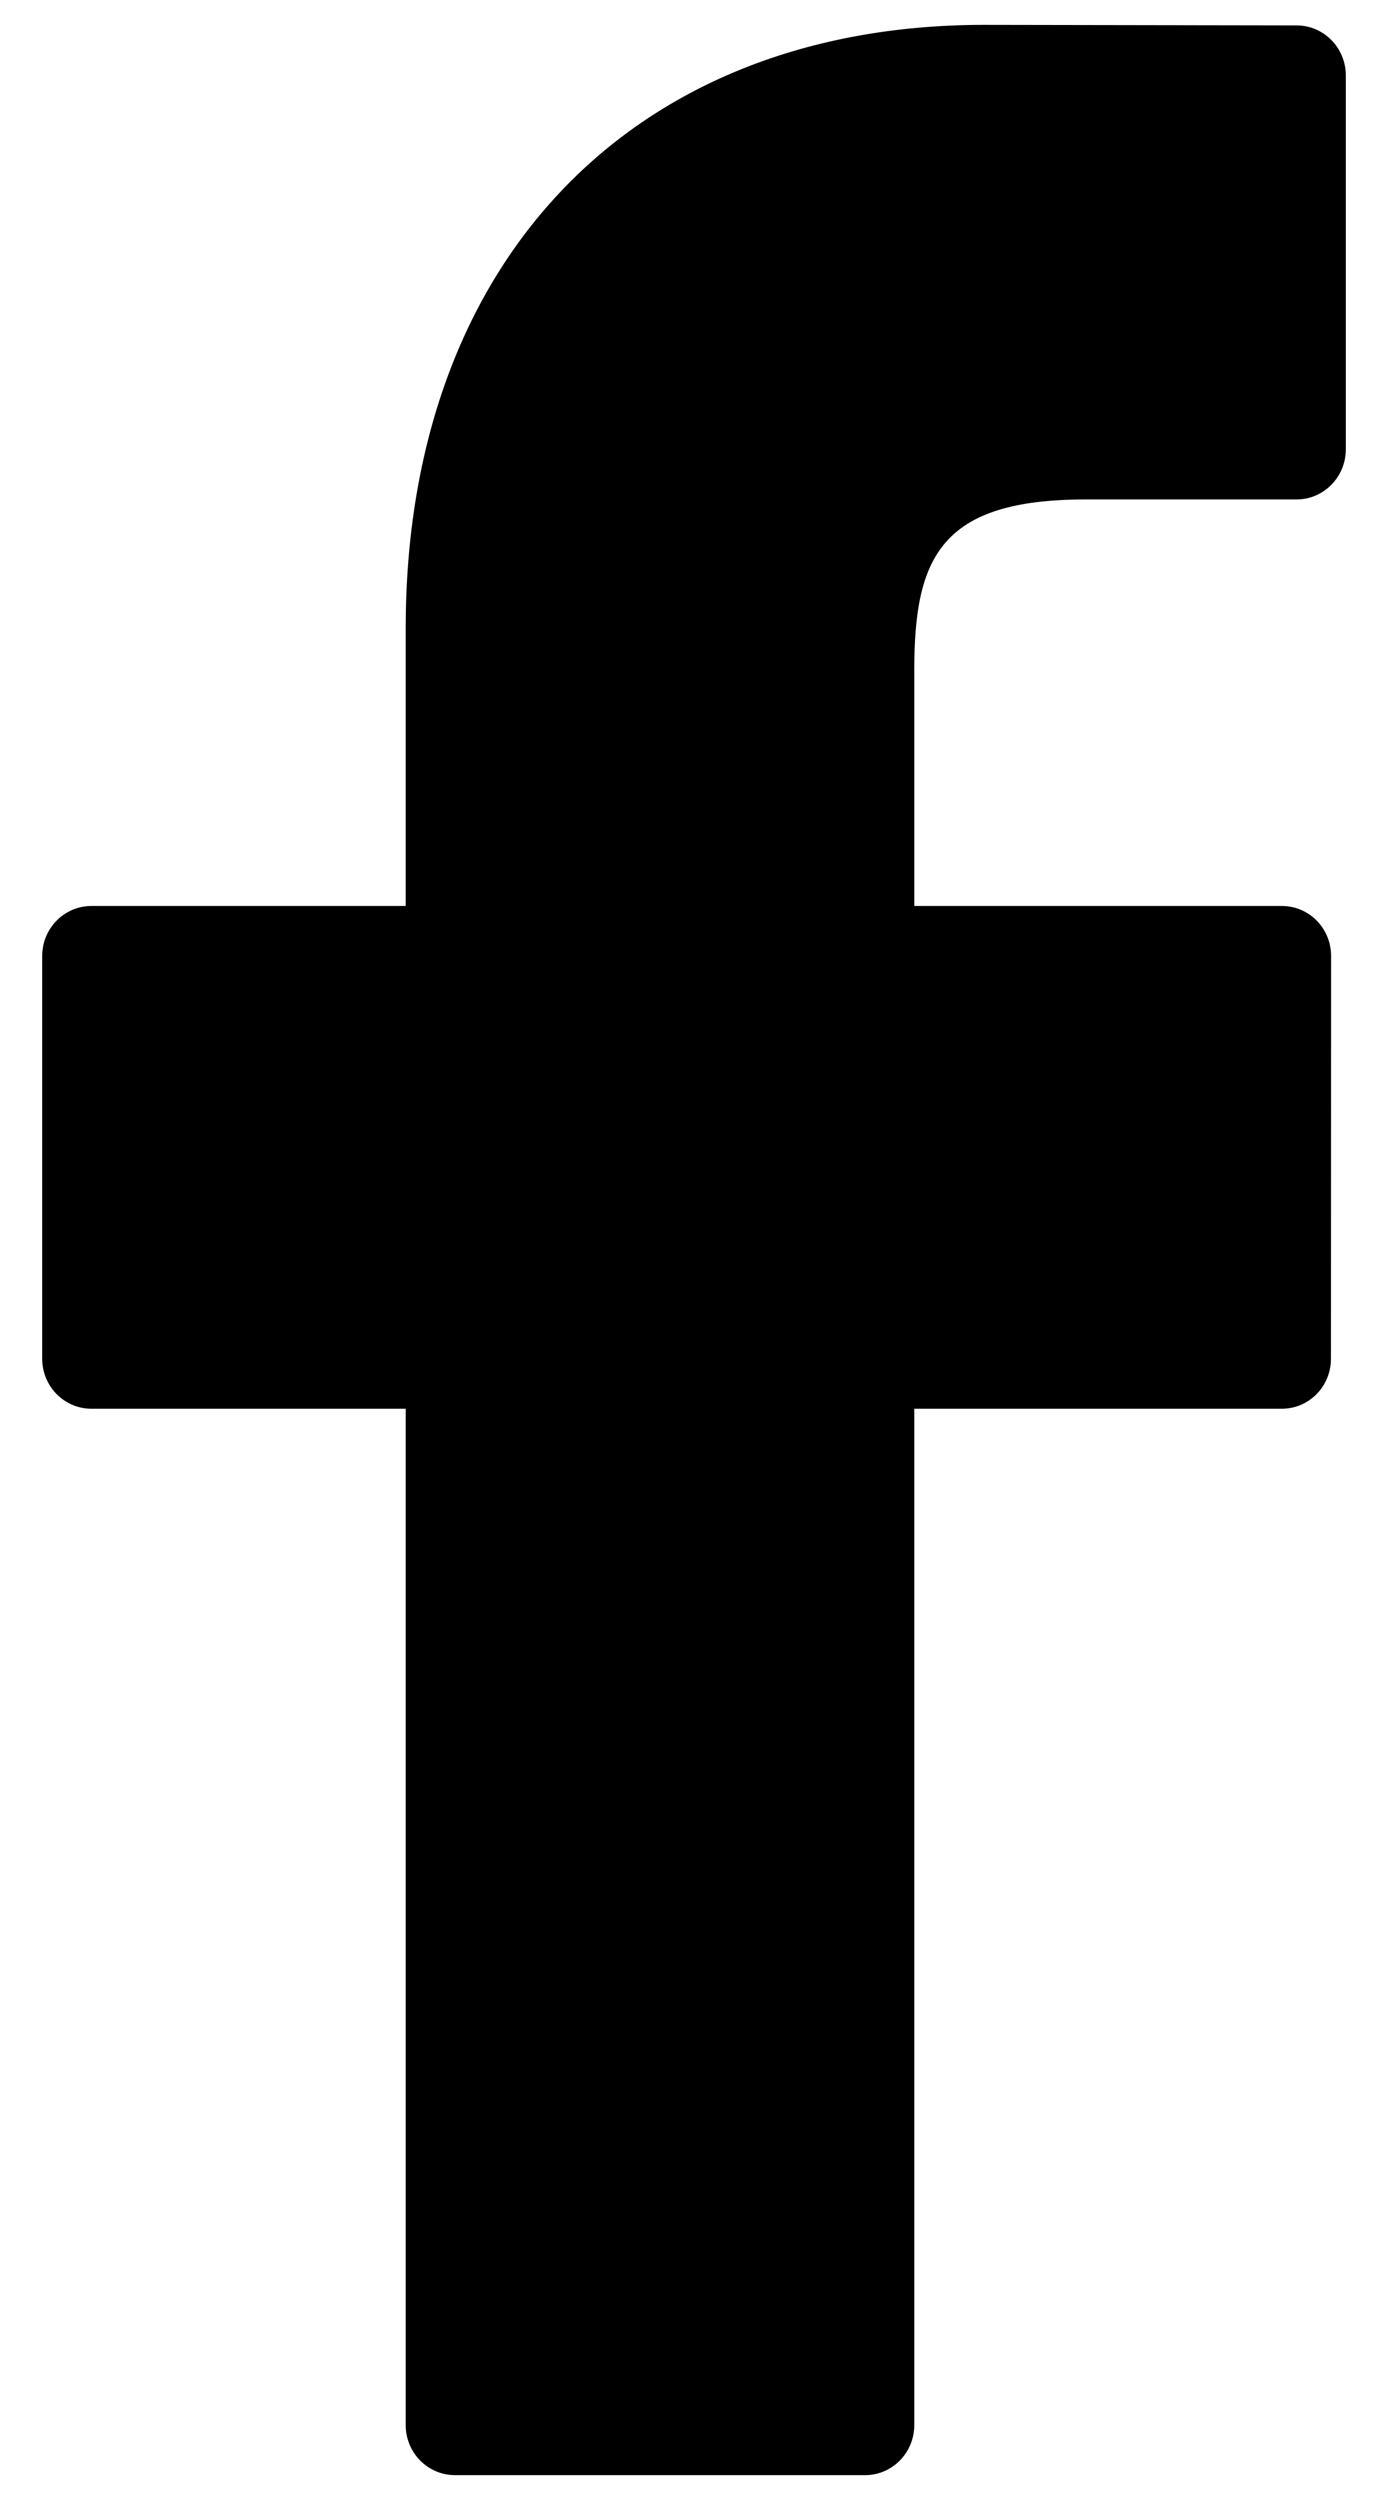 <svg width="10" height="18" viewBox="0 0 10 18" fill="none" xmlns="http://www.w3.org/2000/svg">
<path d="M9.342 0.183L7.089 0.179C4.559 0.179 2.923 1.883 2.923 4.521V6.523H0.659C0.463 6.523 0.304 6.684 0.304 6.883V9.783C0.304 9.982 0.463 10.143 0.659 10.143H2.923V17.461C2.923 17.66 3.082 17.821 3.278 17.821H6.233C6.428 17.821 6.587 17.66 6.587 17.461V10.143H9.235C9.431 10.143 9.589 9.982 9.589 9.783L9.59 6.883C9.59 6.787 9.553 6.696 9.486 6.628C9.42 6.561 9.33 6.523 9.236 6.523H6.587V4.826C6.587 4.01 6.778 3.596 7.824 3.596L9.342 3.596C9.537 3.596 9.696 3.434 9.696 3.236V0.543C9.696 0.344 9.537 0.183 9.342 0.183Z" fill="black"/>
</svg>
